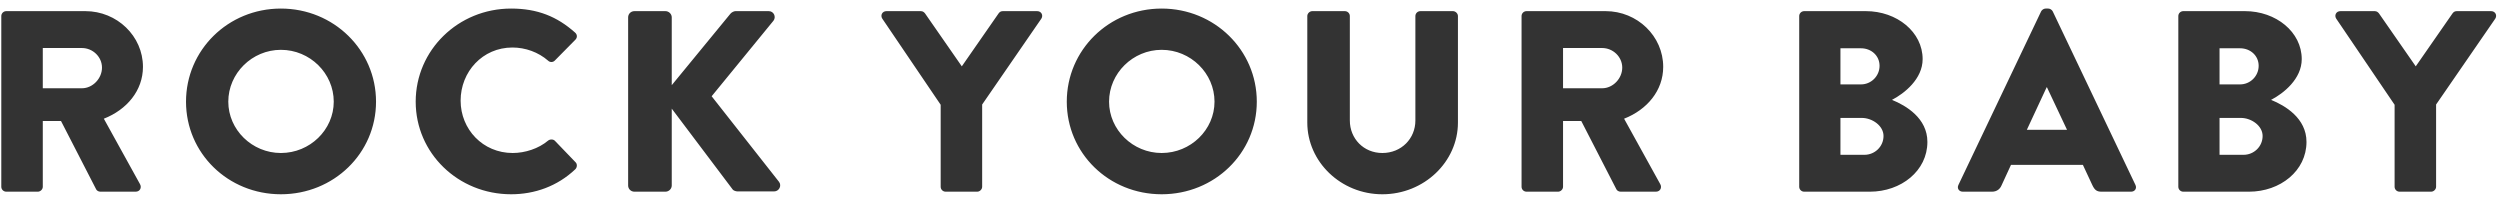 <svg width="235" height="19" viewBox="0 0 235 19" fill="none" xmlns="http://www.w3.org/2000/svg">
<g clip-path="url(#clip0_2221_2662)">
<path d="M0.122 17.558C0.122 17.801 0.321 18.019 0.594 18.019H3.55C3.799 18.019 4.022 17.801 4.022 17.558V11.376H5.736L9.041 17.801C9.09 17.898 9.239 18.019 9.438 18.019H12.742C13.164 18.019 13.338 17.631 13.164 17.316L9.761 11.158C11.922 10.309 13.438 8.515 13.438 6.284C13.438 3.399 11.003 1.047 8.022 1.047H0.594C0.321 1.047 0.122 1.266 0.122 1.508V17.558ZM4.022 8.297V4.514H7.699C8.718 4.514 9.587 5.339 9.587 6.357C9.587 7.375 8.718 8.297 7.699 8.297H4.022ZM17.485 9.557C17.485 14.406 21.435 18.261 26.404 18.261C31.372 18.261 35.347 14.406 35.347 9.557C35.347 4.708 31.372 0.805 26.404 0.805C21.435 0.805 17.485 4.708 17.485 9.557ZM21.46 9.557C21.46 6.89 23.696 4.684 26.404 4.684C29.136 4.684 31.372 6.89 31.372 9.557C31.372 12.2 29.136 14.382 26.404 14.382C23.696 14.382 21.46 12.2 21.46 9.557ZM39.075 9.557C39.075 14.406 43.075 18.261 48.043 18.261C50.254 18.261 52.391 17.51 54.08 15.909C54.254 15.74 54.279 15.425 54.105 15.255L52.167 13.242C52.018 13.073 51.695 13.073 51.521 13.218C50.627 13.97 49.36 14.382 48.192 14.382C45.385 14.382 43.298 12.152 43.298 9.46C43.298 6.745 45.36 4.466 48.168 4.466C49.385 4.466 50.602 4.902 51.521 5.702C51.695 5.872 51.969 5.872 52.142 5.702L54.08 3.739C54.279 3.545 54.279 3.254 54.055 3.06C52.366 1.557 50.528 0.805 48.043 0.805C43.075 0.805 39.075 4.708 39.075 9.557ZM59.045 17.437C59.045 17.752 59.294 18.019 59.641 18.019H62.548C62.871 18.019 63.144 17.752 63.144 17.437V10.212L68.883 17.825C68.933 17.898 69.156 17.994 69.33 17.994H72.759C73.231 17.994 73.504 17.461 73.231 17.097L66.895 9.048L72.709 1.944C72.982 1.581 72.734 1.047 72.262 1.047H69.132C68.983 1.047 68.759 1.169 68.66 1.29L63.144 8.006V1.629C63.144 1.314 62.871 1.047 62.548 1.047H59.641C59.294 1.047 59.045 1.314 59.045 1.629V17.437ZM88.423 17.558C88.423 17.801 88.622 18.019 88.895 18.019H91.851C92.1 18.019 92.323 17.801 92.323 17.558V9.824L97.888 1.75C98.087 1.435 97.888 1.047 97.491 1.047H94.261C94.038 1.047 93.938 1.169 93.864 1.266L90.41 6.236L86.957 1.266C86.883 1.169 86.759 1.047 86.56 1.047H83.33C82.933 1.047 82.734 1.435 82.933 1.75L88.423 9.848V17.558ZM100.277 9.557C100.277 14.406 104.227 18.261 109.196 18.261C114.164 18.261 118.139 14.406 118.139 9.557C118.139 4.708 114.164 0.805 109.196 0.805C104.227 0.805 100.277 4.708 100.277 9.557ZM104.252 9.557C104.252 6.89 106.488 4.684 109.196 4.684C111.928 4.684 114.164 6.89 114.164 9.557C114.164 12.2 111.928 14.382 109.196 14.382C106.488 14.382 104.252 12.2 104.252 9.557ZM122.886 11.521C122.886 15.206 126.041 18.261 129.941 18.261C133.866 18.261 137.046 15.206 137.046 11.521V1.508C137.046 1.266 136.822 1.047 136.574 1.047H133.518C133.245 1.047 133.046 1.266 133.046 1.508V11.327C133.046 13.024 131.73 14.382 129.941 14.382C128.177 14.382 126.885 13.024 126.885 11.327V1.508C126.885 1.266 126.686 1.047 126.413 1.047H123.358C123.109 1.047 122.886 1.266 122.886 1.508V11.521ZM143.026 17.558C143.026 17.801 143.224 18.019 143.498 18.019H146.454C146.702 18.019 146.926 17.801 146.926 17.558V11.376H148.64L151.944 17.801C151.994 17.898 152.143 18.019 152.342 18.019H155.646C156.068 18.019 156.242 17.631 156.068 17.316L152.665 11.158C154.826 10.309 156.341 8.515 156.341 6.284C156.341 3.399 153.907 1.047 150.926 1.047H143.498C143.224 1.047 143.026 1.266 143.026 1.508V17.558ZM146.926 8.297V4.514H150.603C151.621 4.514 152.491 5.339 152.491 6.357C152.491 7.375 151.621 8.297 150.603 8.297H146.926ZM169.126 17.558C169.126 17.801 169.325 18.019 169.598 18.019H175.759C178.715 18.019 181.175 16.055 181.175 13.339C181.175 11.109 179.163 9.921 177.846 9.388C179.014 8.781 180.728 7.424 180.728 5.557C180.728 3.011 178.318 1.047 175.387 1.047H169.598C169.325 1.047 169.126 1.266 169.126 1.508V17.558ZM173.002 7.933V4.539H174.939C175.883 4.539 176.678 5.217 176.678 6.187C176.678 7.157 175.883 7.933 174.939 7.933H173.002ZM173.002 14.552V11.085H175.014C175.983 11.085 177.051 11.812 177.051 12.782C177.051 13.776 176.231 14.552 175.262 14.552H173.002ZM184.512 18.019H187.245C187.741 18.019 188.015 17.728 188.139 17.437L189.033 15.497H195.791L196.685 17.413C196.908 17.873 197.107 18.019 197.554 18.019H200.312C200.685 18.019 200.883 17.704 200.734 17.388L192.958 1.072C192.884 0.926 192.71 0.805 192.536 0.805H192.288C192.114 0.805 191.94 0.926 191.865 1.072L184.09 17.388C183.941 17.704 184.139 18.019 184.512 18.019ZM190.524 12.2L192.387 8.2H192.412L194.3 12.2H190.524ZM204.762 17.558C204.762 17.801 204.96 18.019 205.234 18.019H211.395C214.351 18.019 216.81 16.055 216.81 13.339C216.81 11.109 214.798 9.921 213.481 9.388C214.649 8.781 216.363 7.424 216.363 5.557C216.363 3.011 213.953 1.047 211.022 1.047H205.234C204.96 1.047 204.762 1.266 204.762 1.508V17.558ZM208.637 7.933V4.539H210.575C211.519 4.539 212.314 5.217 212.314 6.187C212.314 7.157 211.519 7.933 210.575 7.933H208.637ZM208.637 14.552V11.085H210.649C211.618 11.085 212.686 11.812 212.686 12.782C212.686 13.776 211.867 14.552 210.898 14.552H208.637ZM225.092 17.558C225.092 17.801 225.291 18.019 225.564 18.019H228.521C228.769 18.019 228.993 17.801 228.993 17.558V9.824L234.558 1.75C234.756 1.435 234.558 1.047 234.16 1.047H230.93C230.707 1.047 230.607 1.169 230.533 1.266L227.08 6.236L223.627 1.266C223.552 1.169 223.428 1.047 223.229 1.047H220C219.602 1.047 219.403 1.435 219.602 1.75L225.092 9.848V17.558Z" fill="#333333"/>
</g>
<defs>
<clipPath id="clip0_2221_2662">
<rect width="235" height="19" fill="white"/>
</clipPath>
</defs>
</svg>

